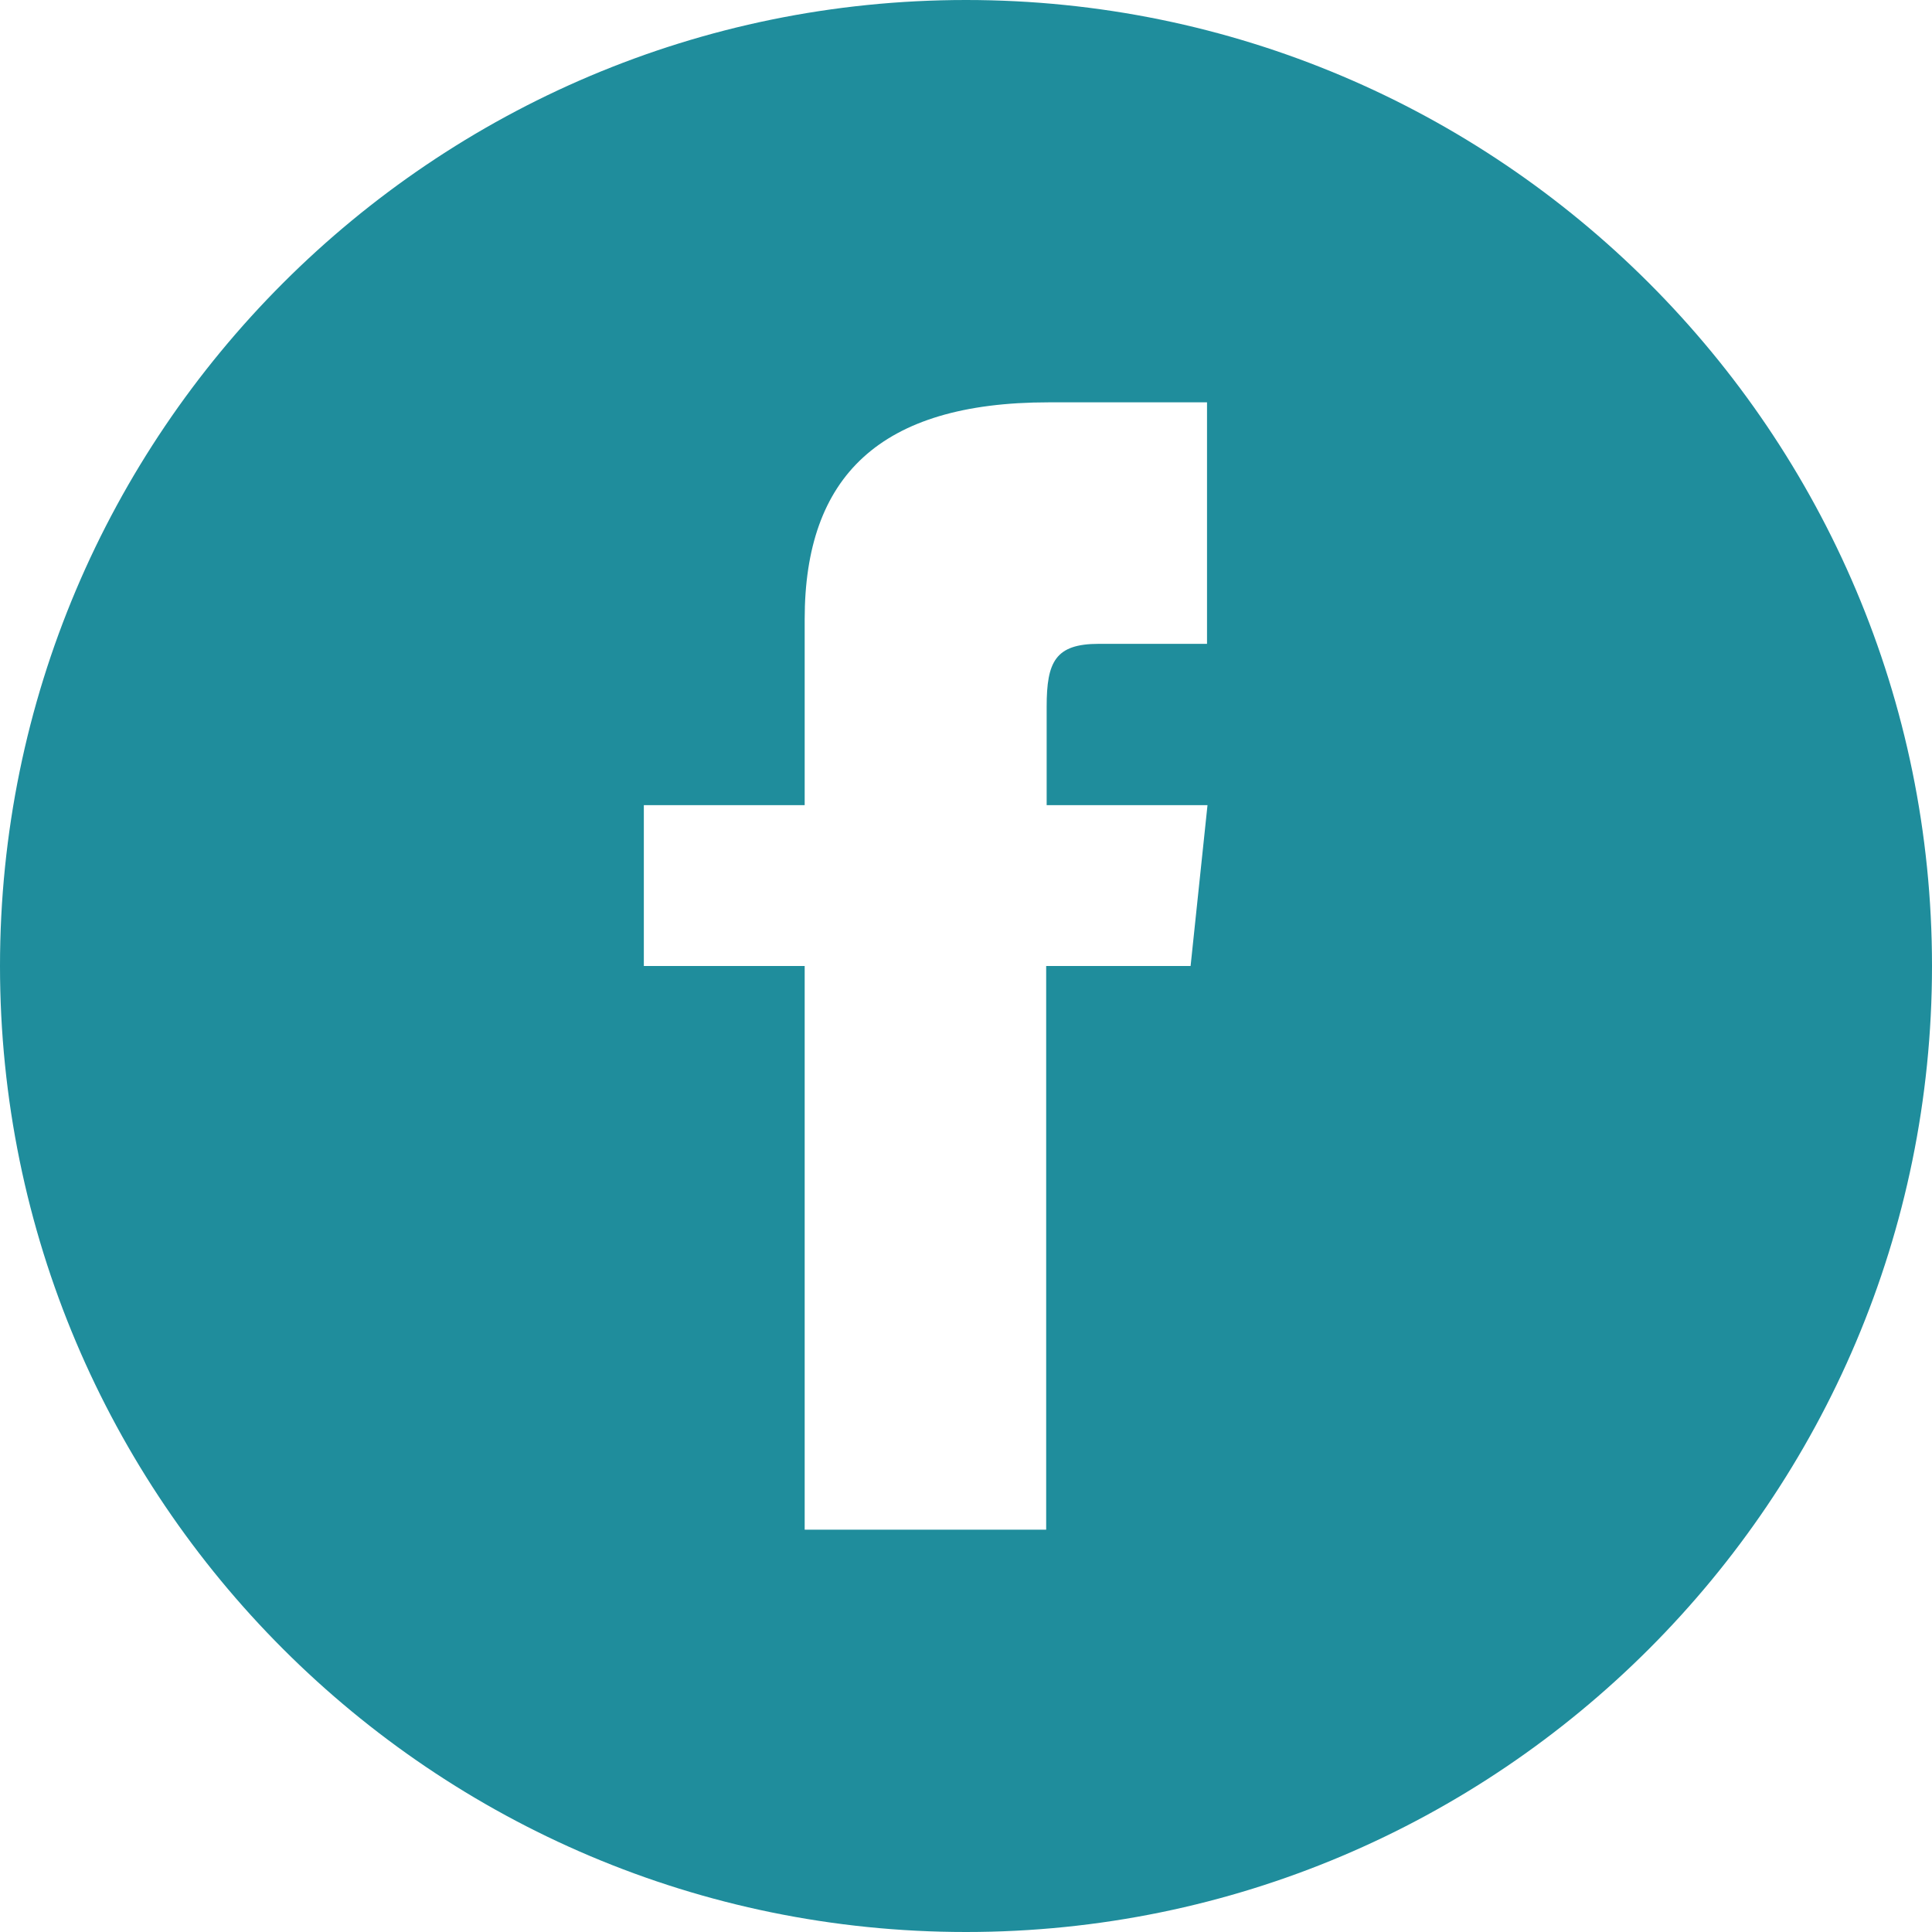 <?xml version="1.0" encoding="UTF-8"?><svg id="_レイヤー_2" xmlns="http://www.w3.org/2000/svg" width="40" height="40" viewBox="0 0 40 40"><defs><style>.cls-1{fill:#1f8d9c;}</style></defs><g id="_フッター"><g id="_アートワーク_243"><path class="cls-1" d="M20,0C8.96,0,0,8.96,0,20s8.96,20,20,20,20-8.96,20-20S31.04,0,20,0Zm5,13.33h-2.25c-.9,0-1.08,.37-1.08,1.3v2.04h3.33l-.35,3.33h-2.99v11.67h-5v-11.67h-3.33v-3.33h3.33v-3.85c0-2.95,1.55-4.49,5.05-4.49h3.28v5Z"/></g></g></svg>